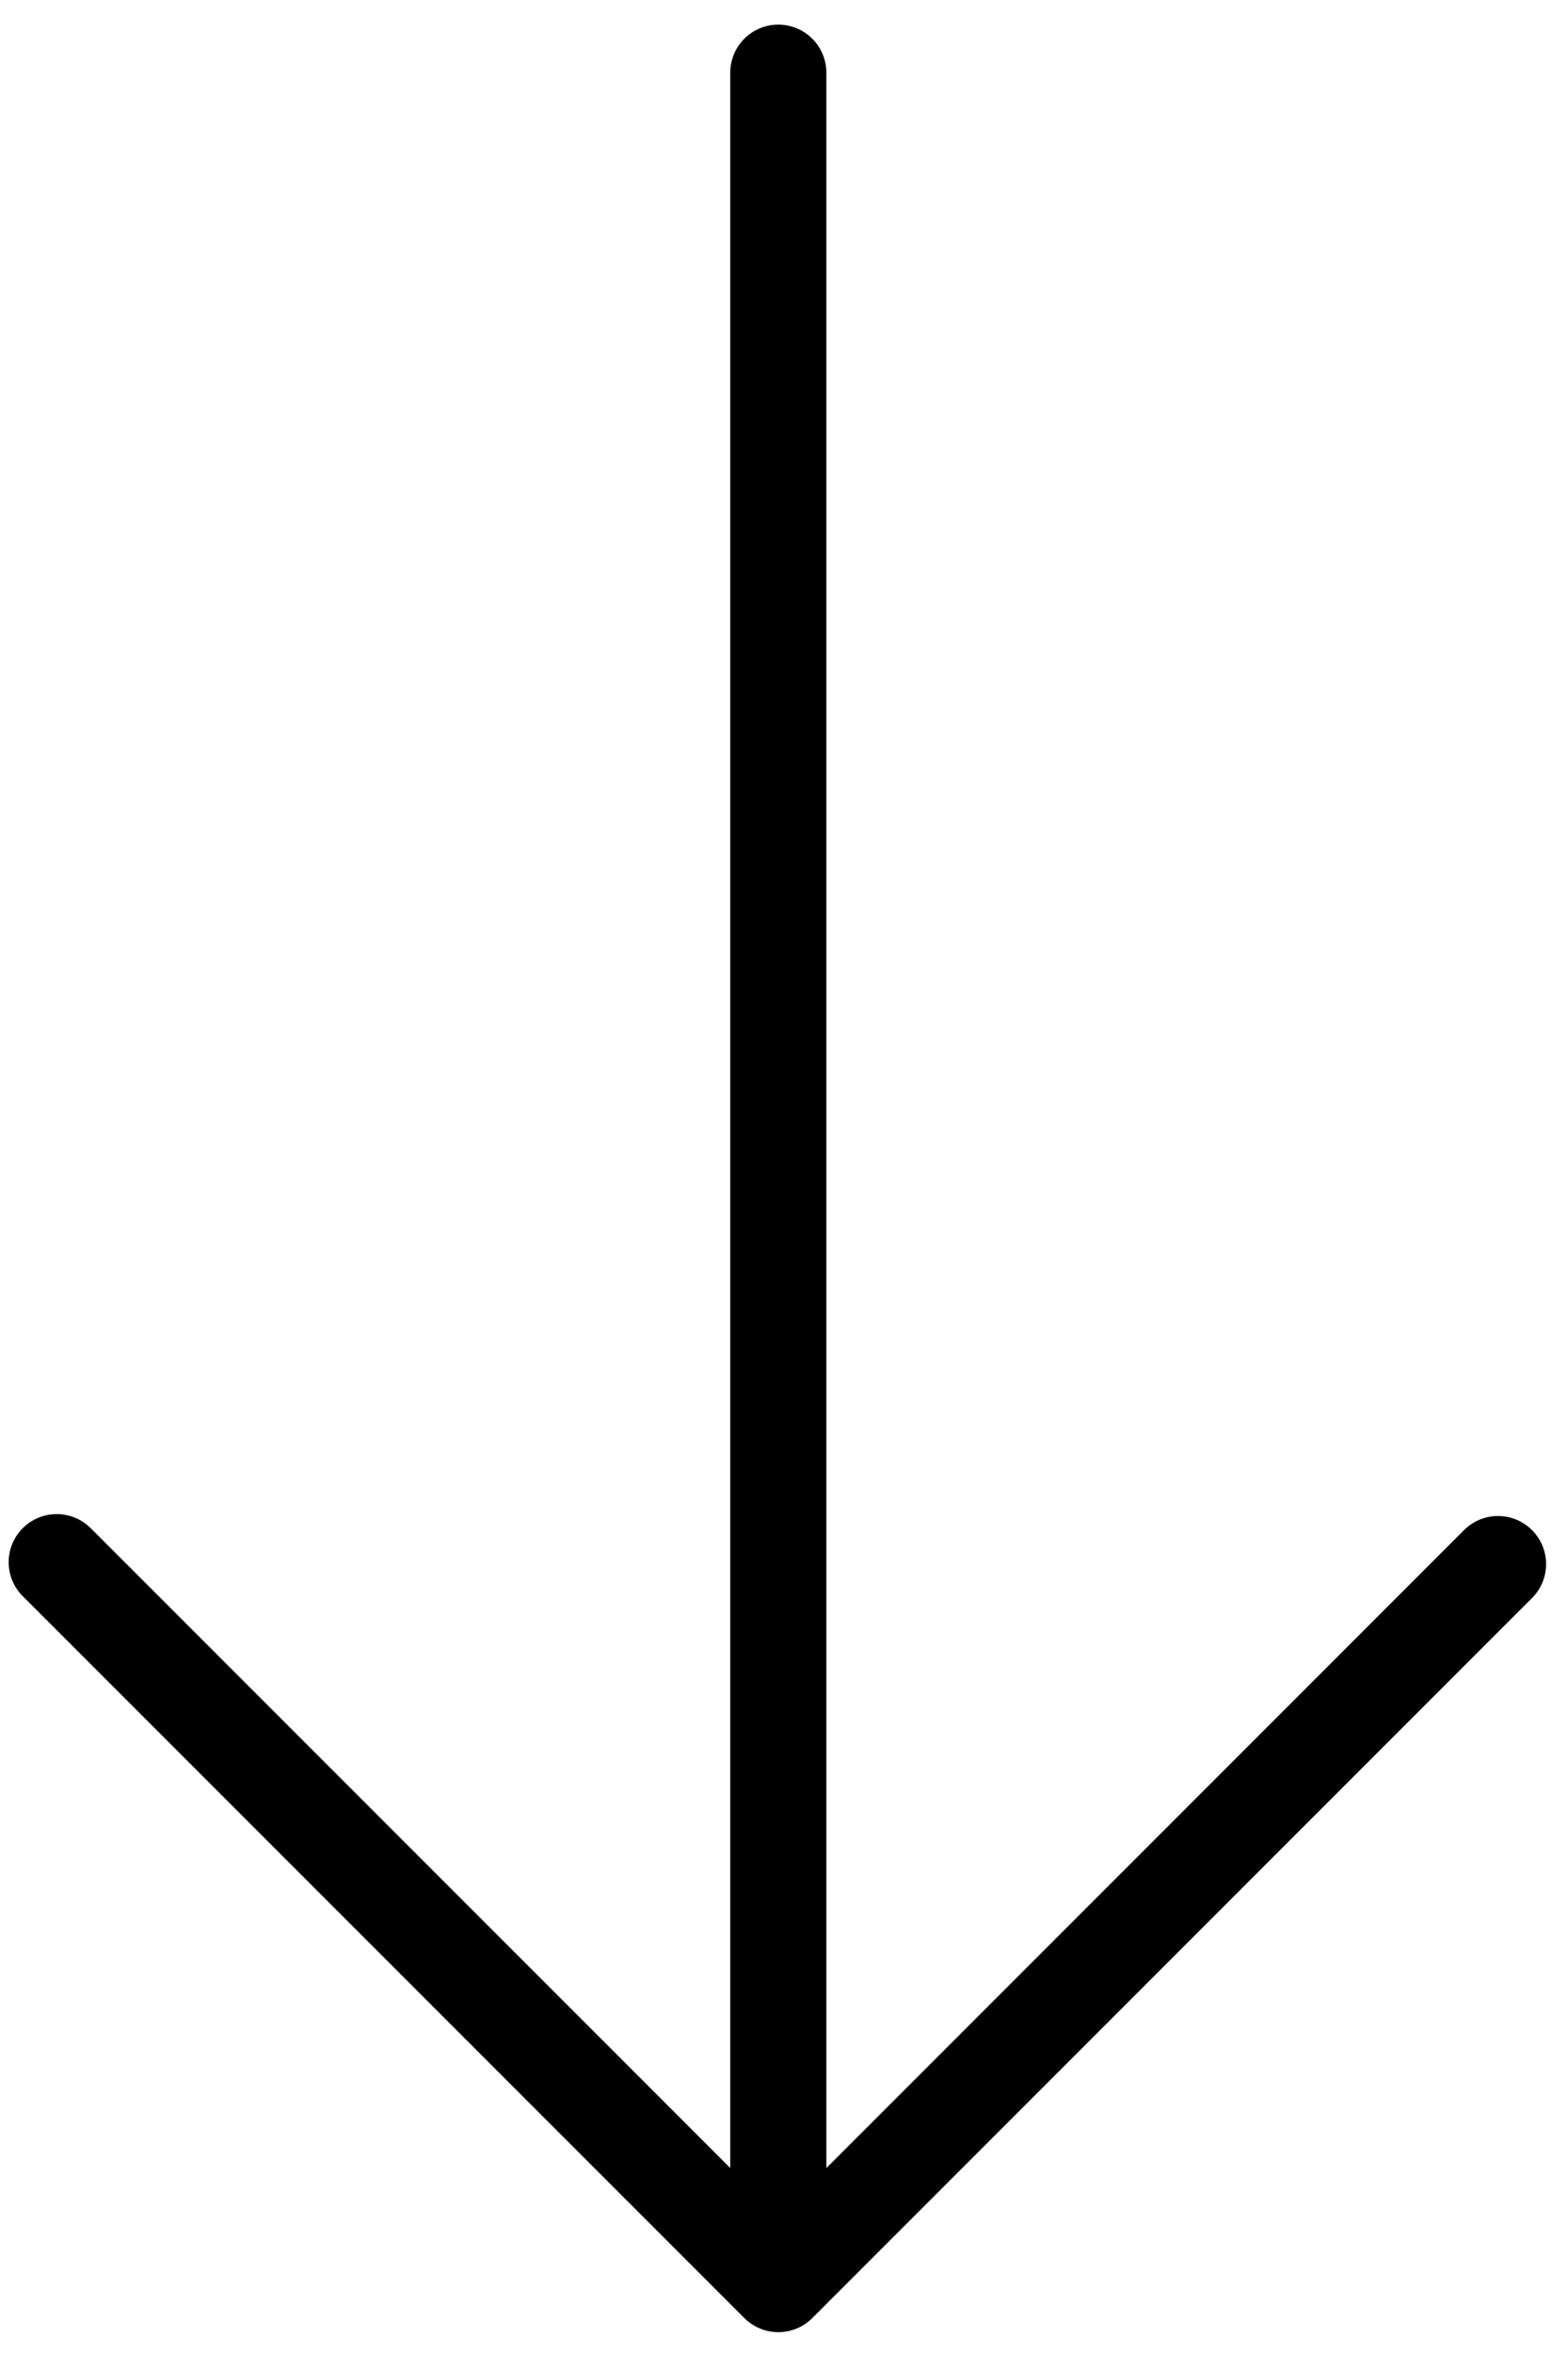 <?xml version="1.0" encoding="UTF-8"?>
<svg width="46" height="69" viewBox="0 0 46 69" fill="none" xmlns="http://www.w3.org/2000/svg"> <path d="M23.83 67.976L44.976 46.83C45.226 46.563 45.363 46.209 45.357 45.843C45.351 45.477 45.203 45.128 44.944 44.869C44.685 44.61 44.336 44.462 43.97 44.456C43.604 44.45 43.25 44.587 42.983 44.837L24.243 63.577L24.243 2.132C24.243 1.758 24.094 1.399 23.83 1.135C23.566 0.871 23.207 0.722 22.833 0.722C22.459 0.722 22.1 0.871 21.836 1.135C21.572 1.399 21.423 1.758 21.423 2.132L21.423 63.576L2.684 44.836C2.554 44.7 2.399 44.592 2.226 44.517C2.054 44.442 1.868 44.402 1.68 44.4C1.492 44.398 1.306 44.433 1.132 44.504C0.958 44.575 0.8 44.68 0.667 44.813C0.534 44.946 0.429 45.104 0.358 45.278C0.287 45.452 0.252 45.639 0.254 45.827C0.257 46.014 0.296 46.2 0.371 46.372C0.446 46.545 0.555 46.7 0.691 46.83L21.837 67.976C21.968 68.107 22.123 68.211 22.294 68.282C22.465 68.352 22.648 68.389 22.834 68.389C23.018 68.389 23.202 68.352 23.373 68.282C23.544 68.211 23.699 68.107 23.83 67.976V67.976Z" fill="black"/> </svg>